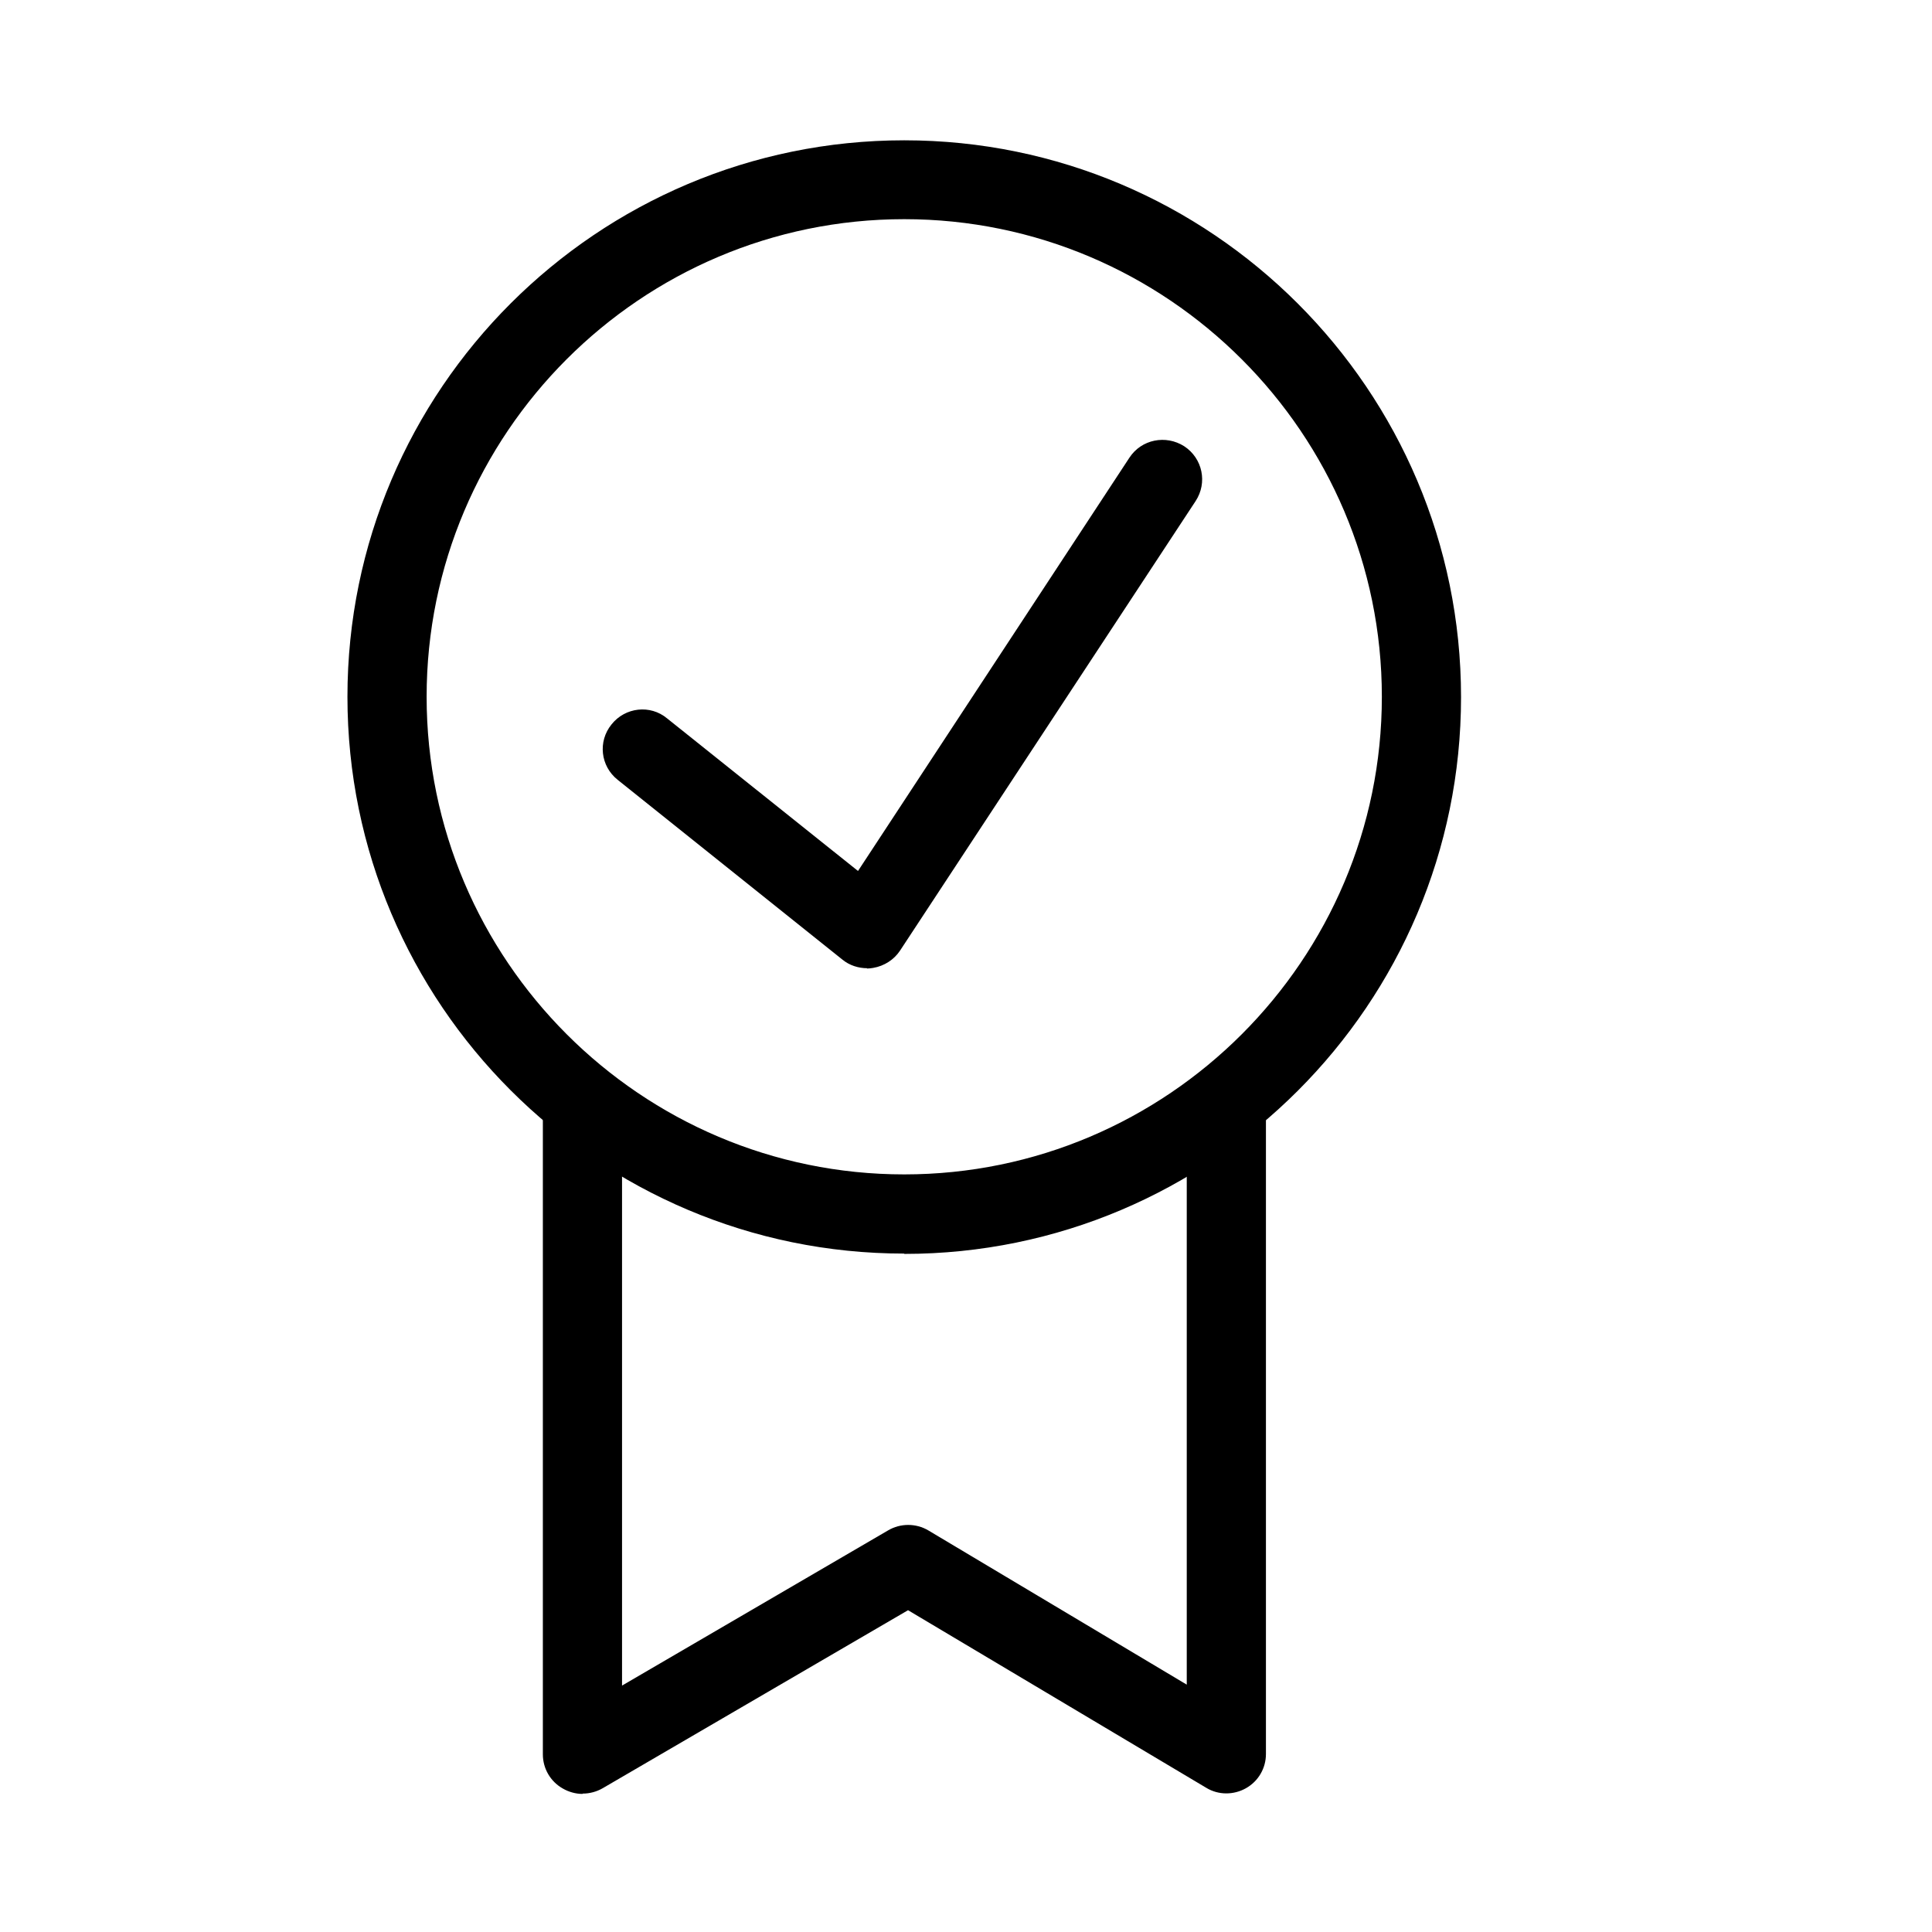 <?xml version="1.0" encoding="UTF-8"?>
<svg id="Capa_1" data-name="Capa 1" xmlns="http://www.w3.org/2000/svg" viewBox="0 0 61 61">
  <defs>
    <style>
      .cls-1 {
        fill: #000;
        stroke-width: 0px;
      }
    </style>
  </defs>
  <path class="cls-1" d="M28.55,39.58c-9.69,0-17.58-7.88-17.58-17.58S18.86,4.43,28.55,4.43s17.58,7.88,17.58,17.58-7.88,17.58-17.58,17.58ZM28.55,6.92c-8.32,0-15.08,6.77-15.08,15.08s6.77,15.08,15.08,15.08,15.08-6.77,15.08-15.08-6.77-15.08-15.08-15.08Z"/>
  <path class="cls-1" d="M18.39,56.64c-.21,0-.43-.06-.62-.17-.39-.22-.63-.63-.63-1.08v-20.4c0-.69.56-1.25,1.25-1.25s1.25.56,1.25,1.25v18.23l8.4-4.9c.39-.23.88-.23,1.27,0l8.16,4.87v-18.21c0-.69.56-1.25,1.25-1.25s1.25.56,1.25,1.25v20.4c0,.45-.24.86-.63,1.08-.39.22-.87.22-1.25-.01l-9.42-5.61-9.64,5.62c-.19.11-.41.17-.63.17Z"/>
  <path class="cls-1" d="M27.38,30.57c-.28,0-.56-.09-.78-.27l-7.1-5.68c-.54-.43-.63-1.21-.19-1.75.43-.54,1.22-.63,1.75-.19l6.03,4.82,8.57-13.05c.38-.58,1.15-.73,1.73-.36.58.38.74,1.15.36,1.73l-9.33,14.19c-.19.29-.5.49-.85.55-.06.01-.13.02-.2.02Z"/>
</svg>